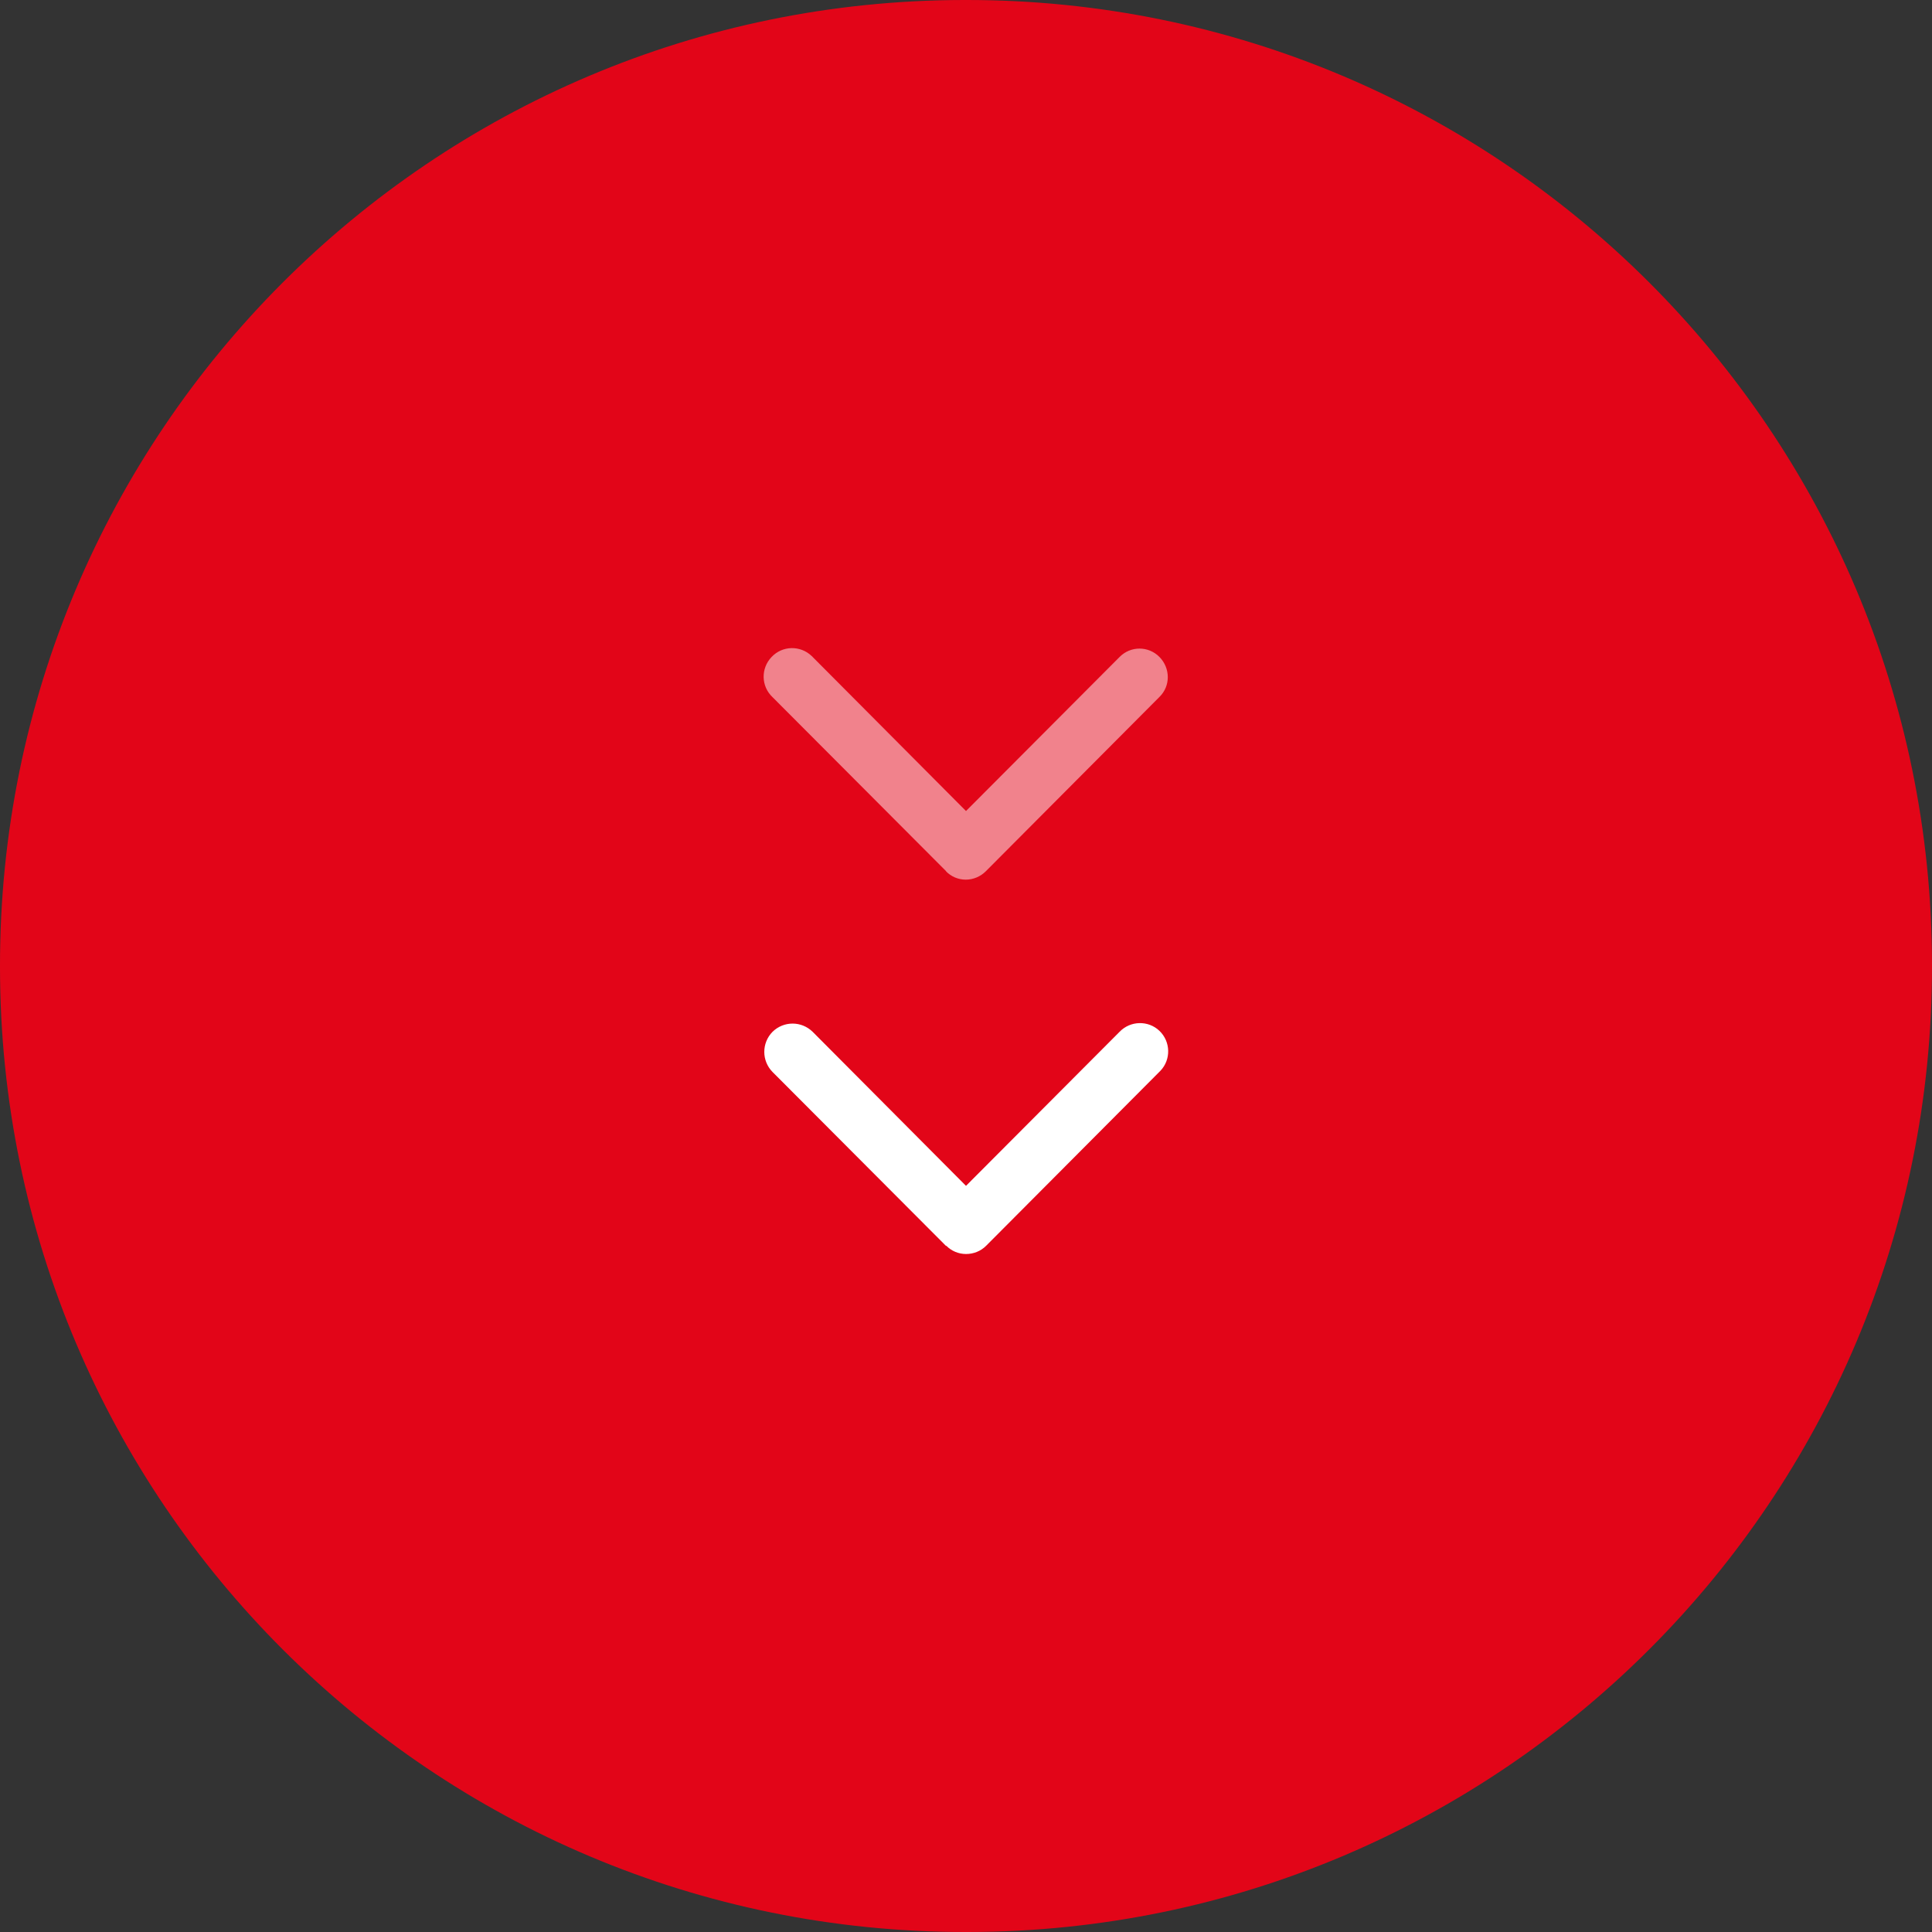 <?xml version="1.0" encoding="UTF-8"?><svg id="Icon" xmlns="http://www.w3.org/2000/svg" viewBox="0 0 82.78 82.78"><rect x="0" y="0" width="82.78" height="82.78" fill="#333333" stroke="none"/><defs><style>.cls-1,.cls-2,.cls-3{fill-rule:evenodd;}.cls-1,.cls-3{fill:#fff;}.cls-2{fill:#e20518;}.cls-3{isolation:isolate;opacity:.5;}</style></defs><path id="Bg_Circle" class="cls-2" d="M41.39,0h0c22.84-.02,41.37,18.47,41.39,41.31v.08h0c.02,22.84-18.48,41.37-41.31,41.39h-.08C18.55,82.8.02,64.31,0,41.47v-.08H0C-.02,18.55,18.47.02,41.31,0h.08Z"/><g id="Arrow"><path id="Shape" class="cls-1" d="M40.54,53.39l-7.44-7.46c-.47-.48-.47-1.24,0-1.72.48-.47,1.24-.47,1.72,0l6.57,6.6,6.58-6.6c.46-.48,1.23-.5,1.71-.04.48.46.5,1.23.04,1.71-.01.01-.03.03-.04.04l-7.43,7.46c-.23.23-.54.35-.86.35-.32,0-.63-.13-.85-.36Z"/></g><g id="Arrow-2"><path id="Shape-2" class="cls-3" d="M40.54,37.33l-7.44-7.46c-.49-.46-.51-1.23-.04-1.72.46-.49,1.23-.51,1.72-.04.02.01.03.03.04.04l6.57,6.6,6.58-6.6c.47-.48,1.24-.48,1.71,0s.48,1.24,0,1.71c0,0,0,0-.01.01l-7.43,7.46c-.23.23-.54.36-.86.36-.32,0-.63-.13-.85-.36Z"/></g></svg>